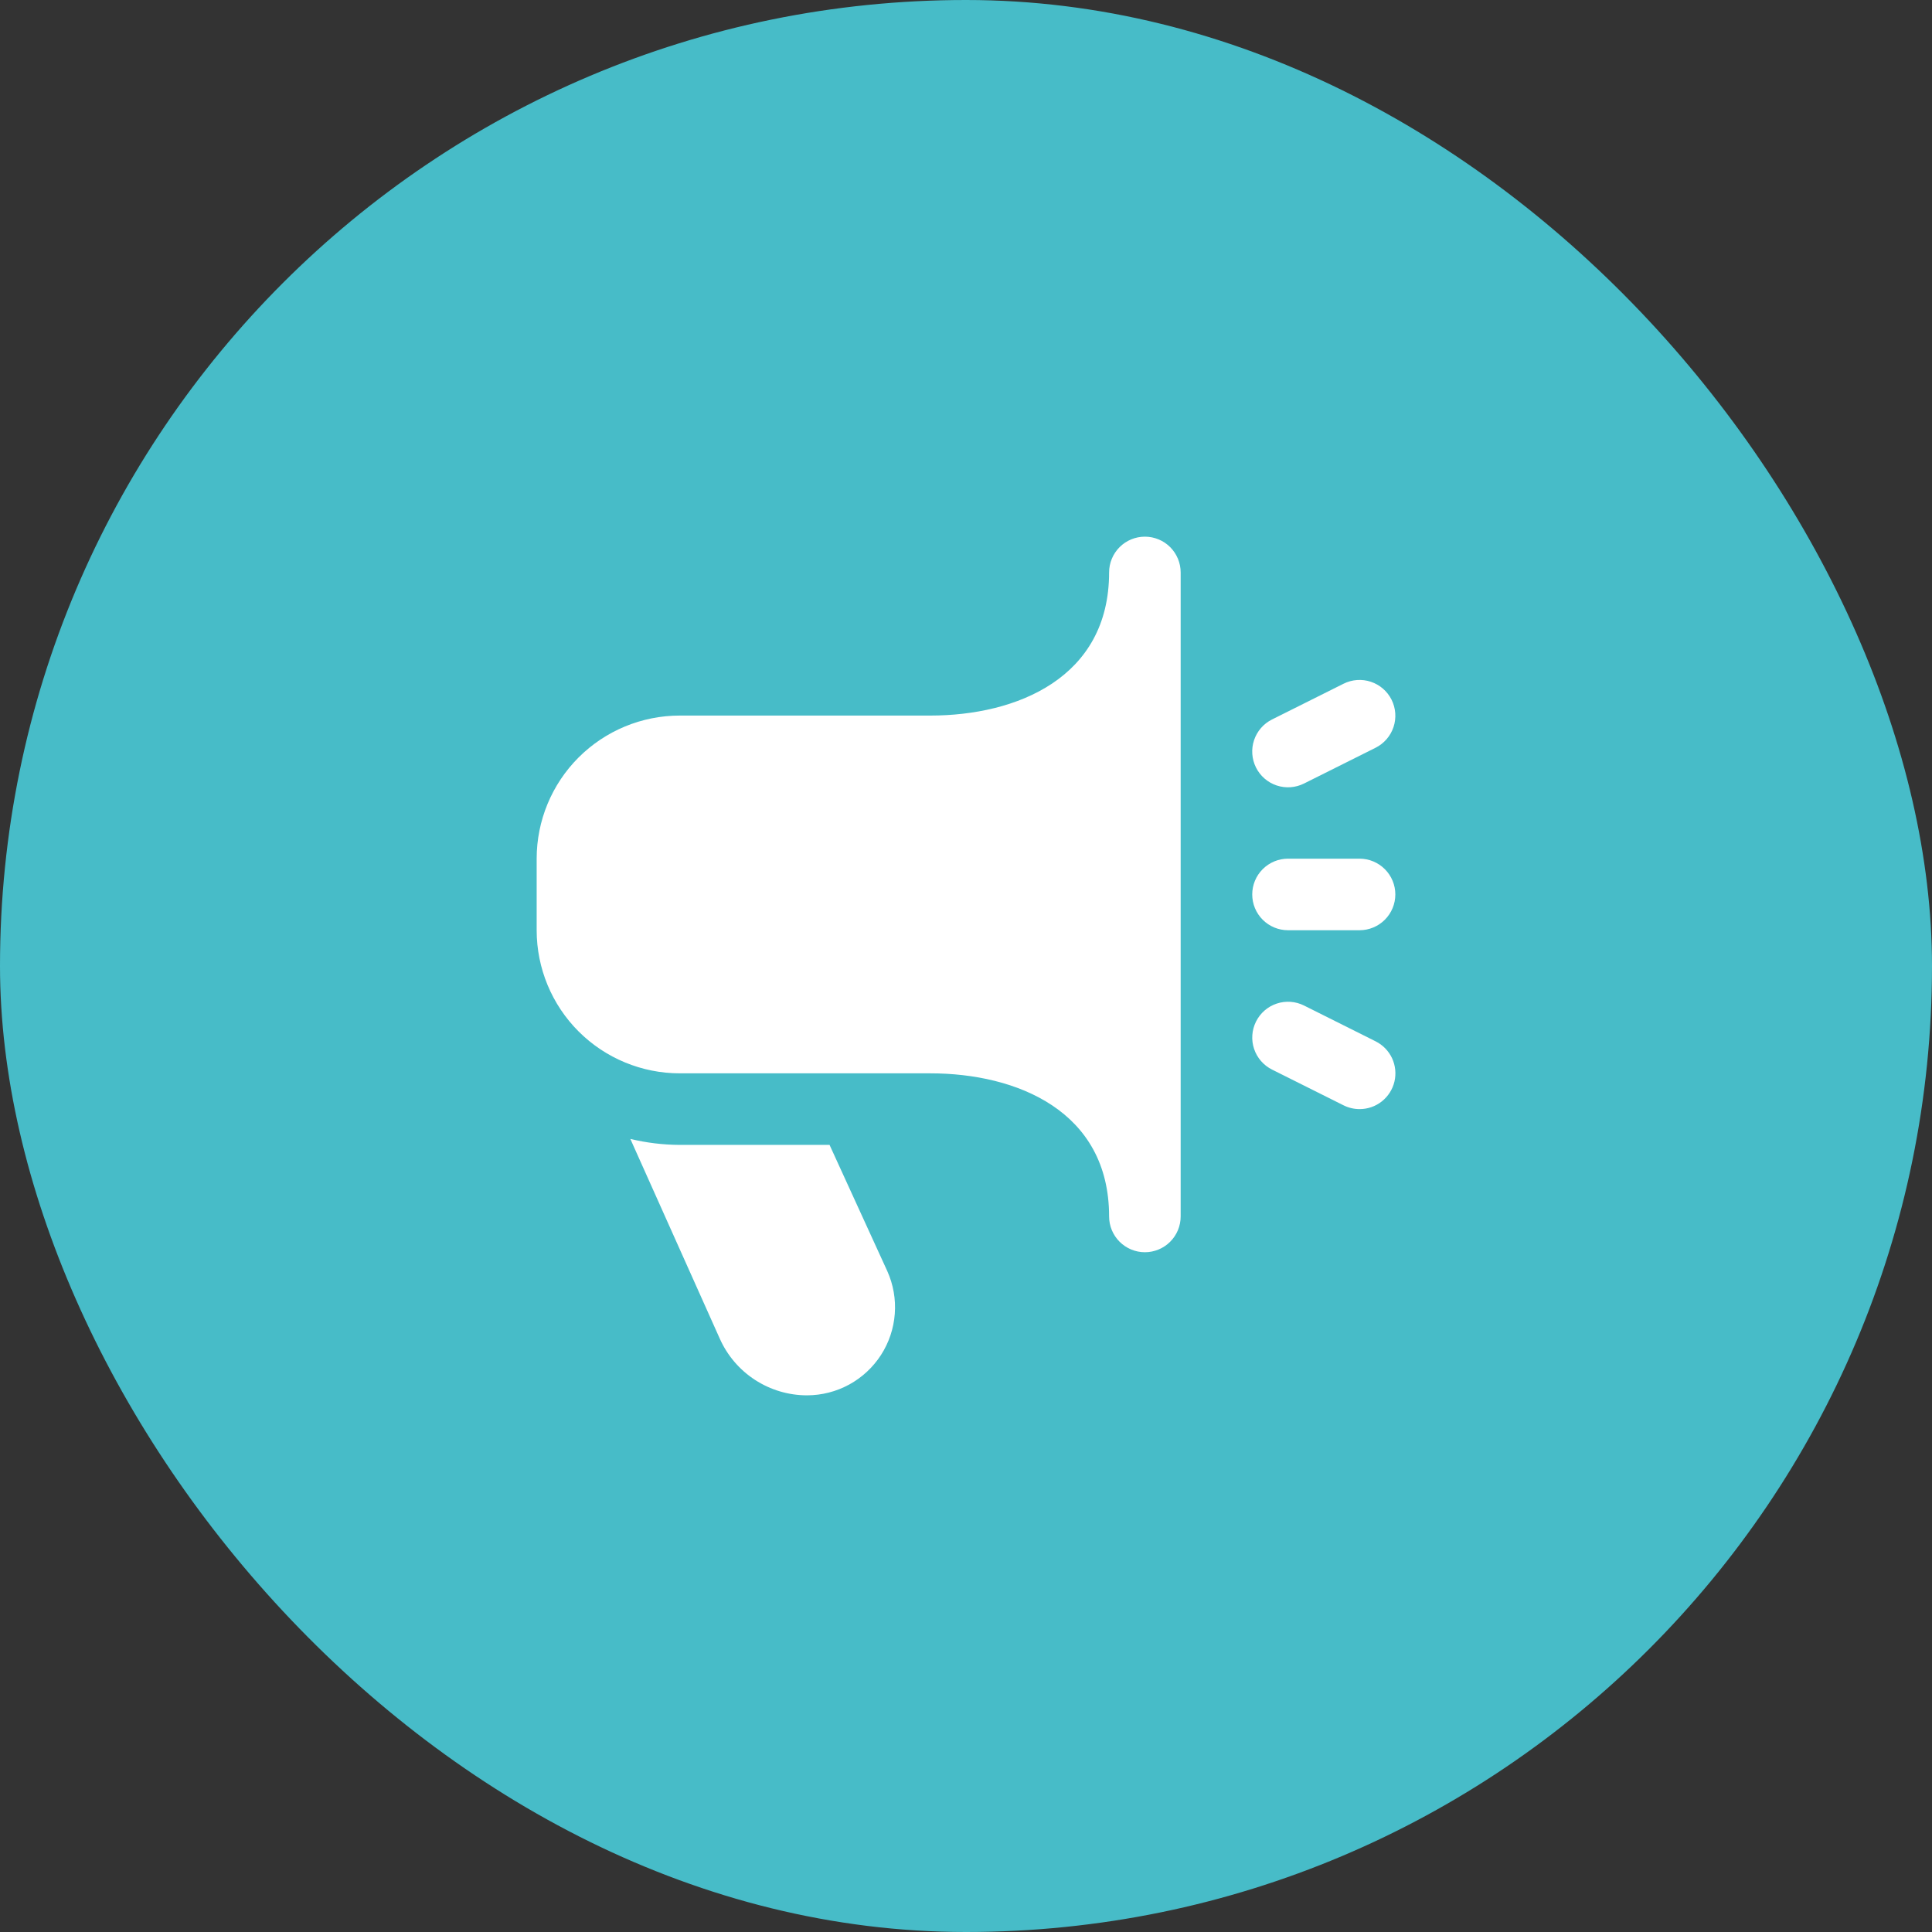 <?xml version="1.0" encoding="UTF-8"?> <svg xmlns="http://www.w3.org/2000/svg" width="72" height="72" viewBox="0 0 72 72" fill="none"><rect x="0" y="0" width="72" height="72" fill="#333333" stroke="none"/> <rect width="72" height="72" rx="36" fill="#47BCC8"></rect> <g clip-path="url(#clip0_11_352)"> <path d="M50.667 41.333C50.46 41.333 50.257 41.285 50.072 41.193L47.405 39.86C47.089 39.702 46.848 39.425 46.736 39.089C46.624 38.754 46.65 38.387 46.808 38.071C46.966 37.754 47.243 37.513 47.579 37.401C47.914 37.289 48.281 37.315 48.597 37.473L51.264 38.807C51.533 38.941 51.749 39.162 51.877 39.434C52.004 39.707 52.036 40.014 51.967 40.307C51.898 40.599 51.731 40.86 51.495 41.047C51.26 41.233 50.967 41.334 50.667 41.333ZM48.596 29.2L51.263 27.867C51.579 27.709 51.82 27.431 51.932 27.096C52.044 26.76 52.018 26.394 51.86 26.077C51.702 25.761 51.425 25.52 51.089 25.408C50.754 25.296 50.387 25.322 50.071 25.48L47.404 26.813C47.087 26.971 46.847 27.249 46.735 27.584C46.623 27.92 46.649 28.286 46.807 28.603C46.965 28.919 47.242 29.16 47.578 29.272C47.913 29.384 48.279 29.358 48.596 29.2ZM52 33.333C52 32.98 51.859 32.641 51.609 32.391C51.359 32.141 51.02 32 50.667 32H48C47.646 32 47.307 32.141 47.057 32.391C46.807 32.641 46.667 32.98 46.667 33.333C46.667 33.687 46.807 34.026 47.057 34.276C47.307 34.526 47.646 34.667 48 34.667H50.667C51.02 34.667 51.359 34.526 51.609 34.276C51.859 34.026 52 33.687 52 33.333ZM44 45.333V21.333C44 20.98 43.859 20.641 43.609 20.39C43.359 20.14 43.02 20 42.667 20C42.313 20 41.974 20.14 41.724 20.39C41.474 20.641 41.333 20.98 41.333 21.333C41.333 25.265 37.889 26.667 34.667 26.667H25.333C23.919 26.667 22.562 27.229 21.562 28.229C20.562 29.229 20 30.585 20 32V34.667C20 36.081 20.562 37.438 21.562 38.438C22.562 39.438 23.919 40 25.333 40H34.667C37.889 40 41.333 41.401 41.333 45.333C41.333 45.687 41.474 46.026 41.724 46.276C41.974 46.526 42.313 46.667 42.667 46.667C43.02 46.667 43.359 46.526 43.609 46.276C43.859 46.026 44 45.687 44 45.333ZM30.915 42.667H25.333C24.713 42.664 24.094 42.59 23.491 42.444L26.824 49.887C27.104 50.516 27.56 51.05 28.138 51.425C28.715 51.8 29.389 52 30.077 52C30.625 51.999 31.164 51.861 31.645 51.599C32.126 51.337 32.533 50.958 32.831 50.498C33.128 50.038 33.305 49.511 33.346 48.964C33.388 48.418 33.291 47.87 33.067 47.371L30.915 42.667Z" fill="white"></path> </g> <defs> <clipPath id="clip0_11_352"> <rect width="32" height="32" fill="white" transform="translate(20 20)"></rect> </clipPath> </defs> </svg> 